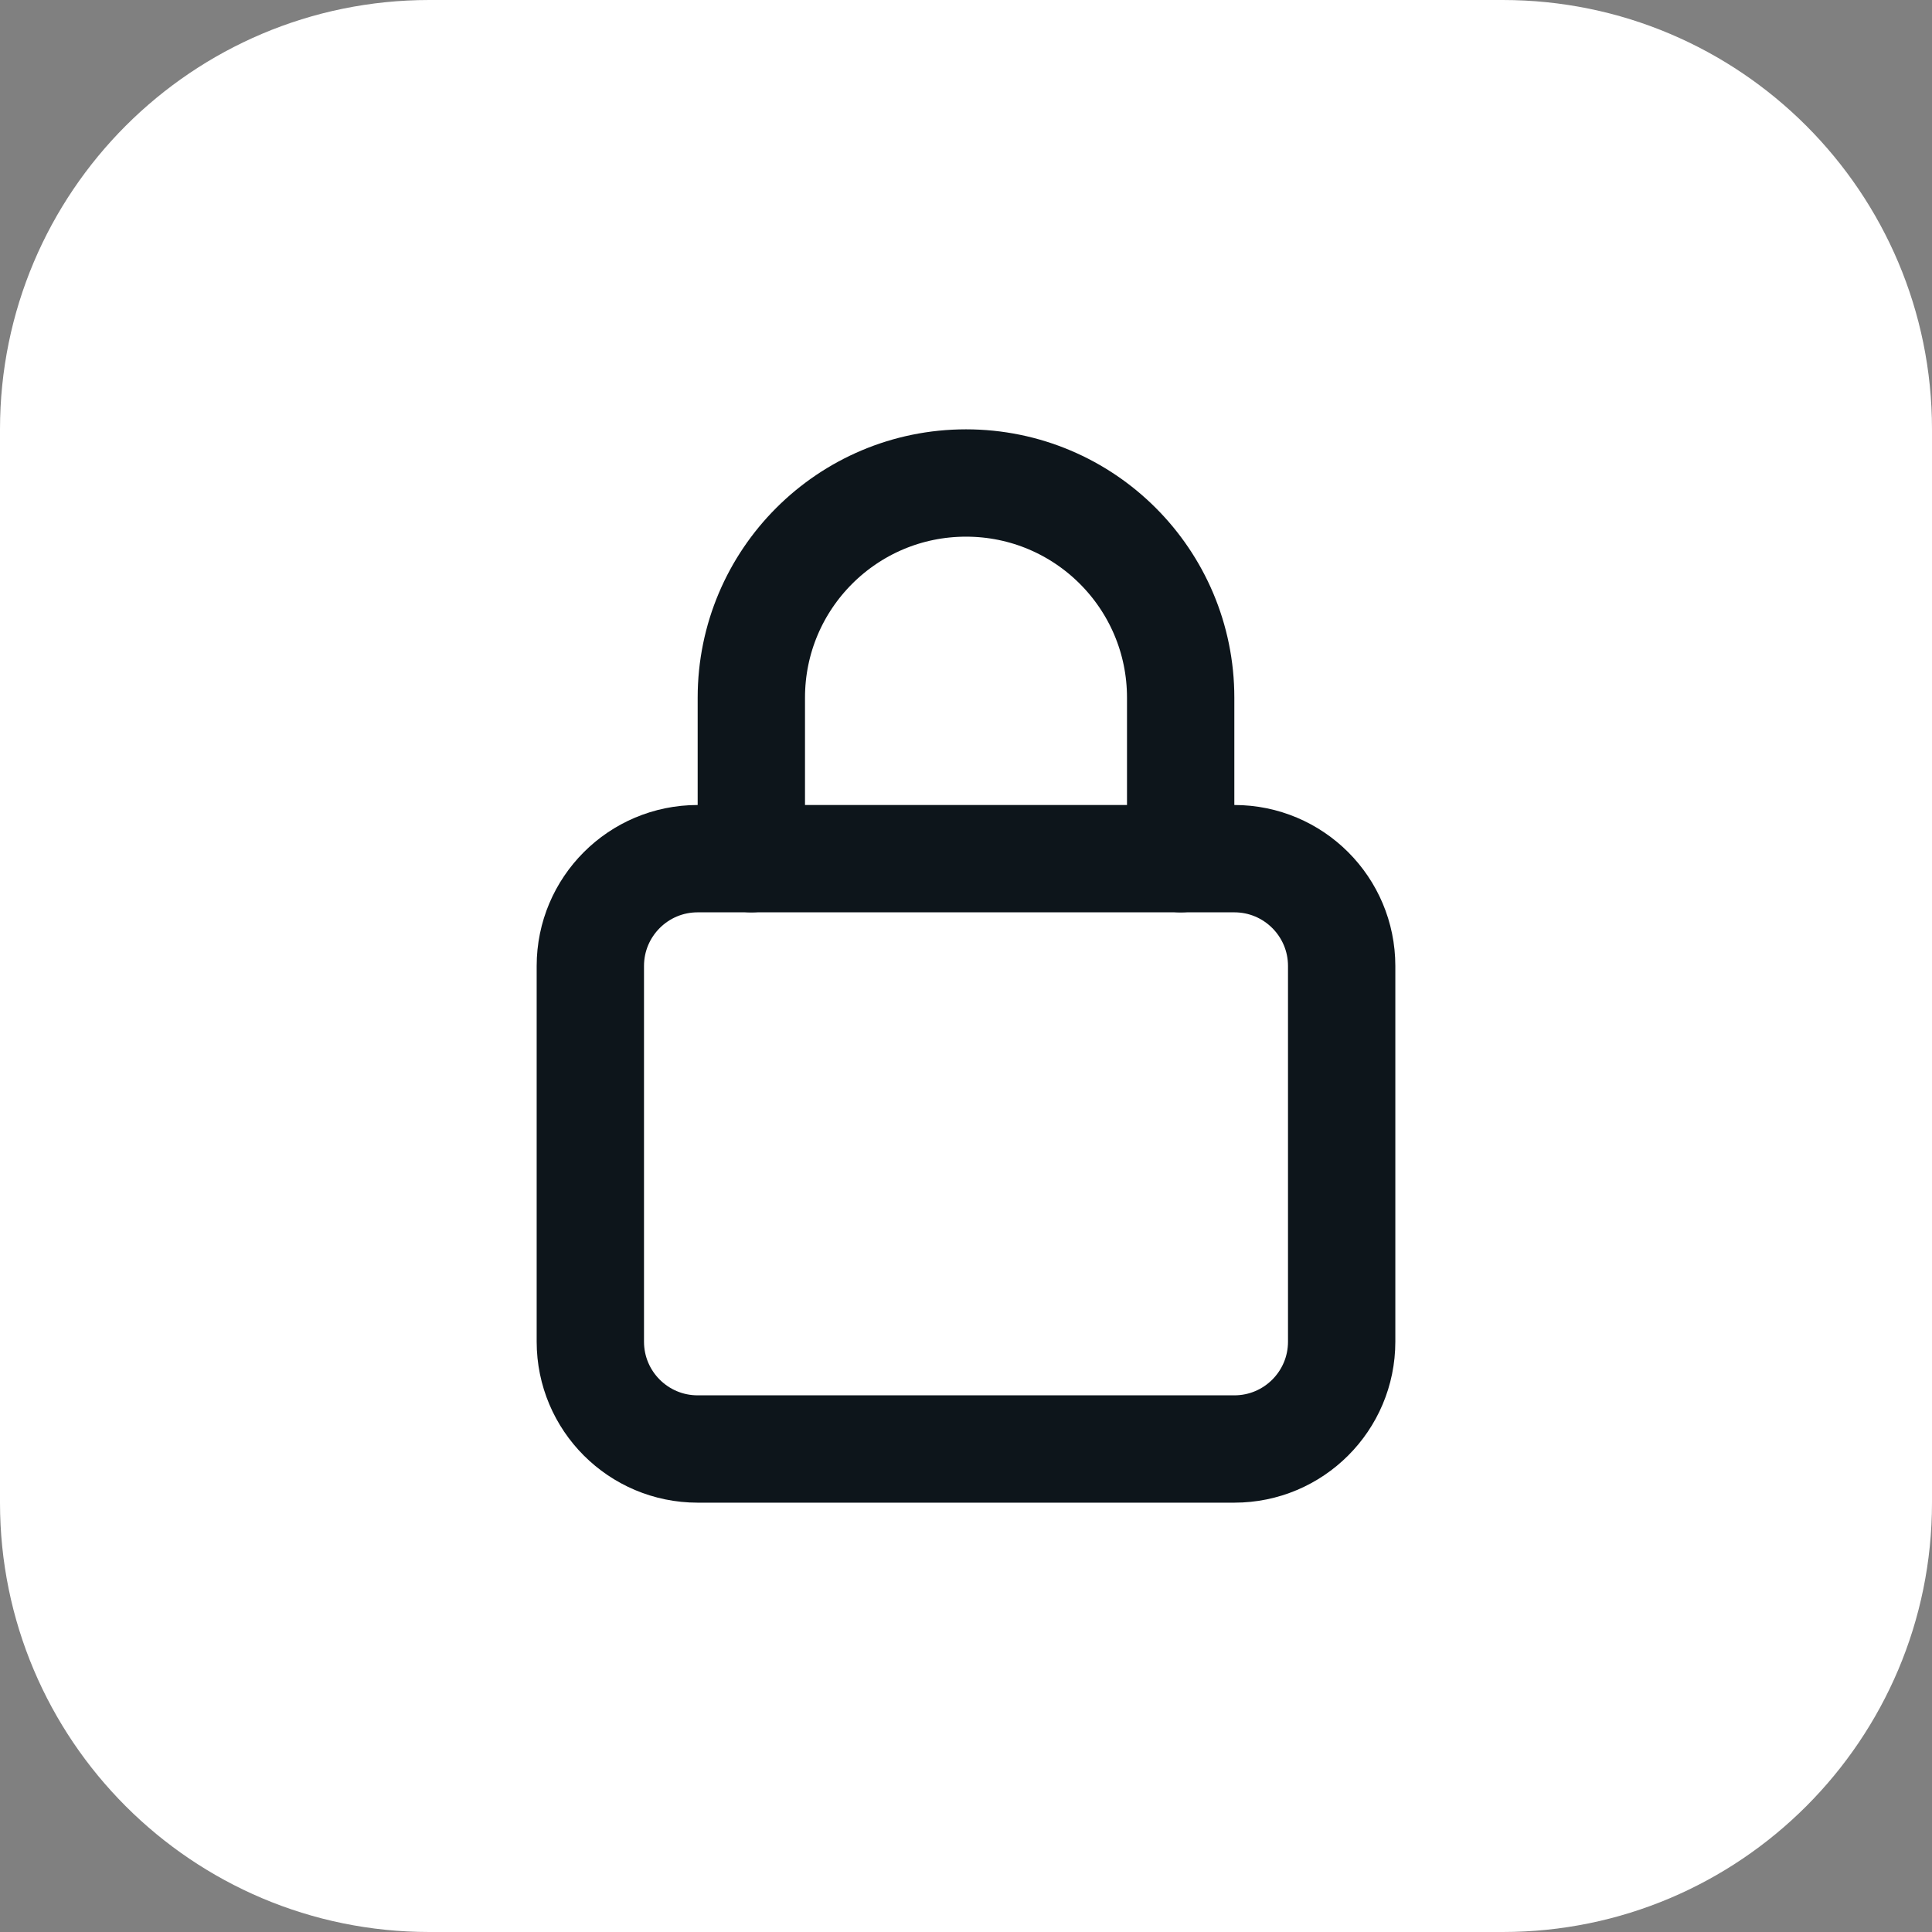 <svg width="54" height="54" viewBox="0 0 54 54" fill="none" xmlns="http://www.w3.org/2000/svg">
<rect x="0" y="0" width="54" height="54" fill="#808080" stroke="none"/>
<path d="M0 12C0 5.373 5.373 0 12 0H42C48.627 0 54 5.373 54 12V42C54 48.627 48.627 54 42 54H12C5.373 54 0 48.627 0 42V12Z" fill="white"/>
<g clip-path="url(#clip0_4496_11202)">
<path d="M34.5 40.5H19.5C17.843 40.5 16.5 39.157 16.5 37.5V27C16.5 25.343 17.843 24 19.5 24H34.5C36.157 24 37.5 25.343 37.5 27V37.5C37.5 39.157 36.157 40.5 34.5 40.5Z" stroke="#0D151B" stroke-width="3" stroke-linecap="round" stroke-linejoin="round"/>
<path d="M21 24V19.5C21 16.186 23.686 13.5 27 13.5C30.314 13.5 33 16.186 33 19.5V24" stroke="#0D151B" stroke-width="3" stroke-linecap="round" stroke-linejoin="round"/>
</g>
<defs>
<clipPath id="clip0_4496_11202">
<rect width="36" height="36" fill="white" transform="translate(9 9)"/>
</clipPath>
</defs>
</svg>
